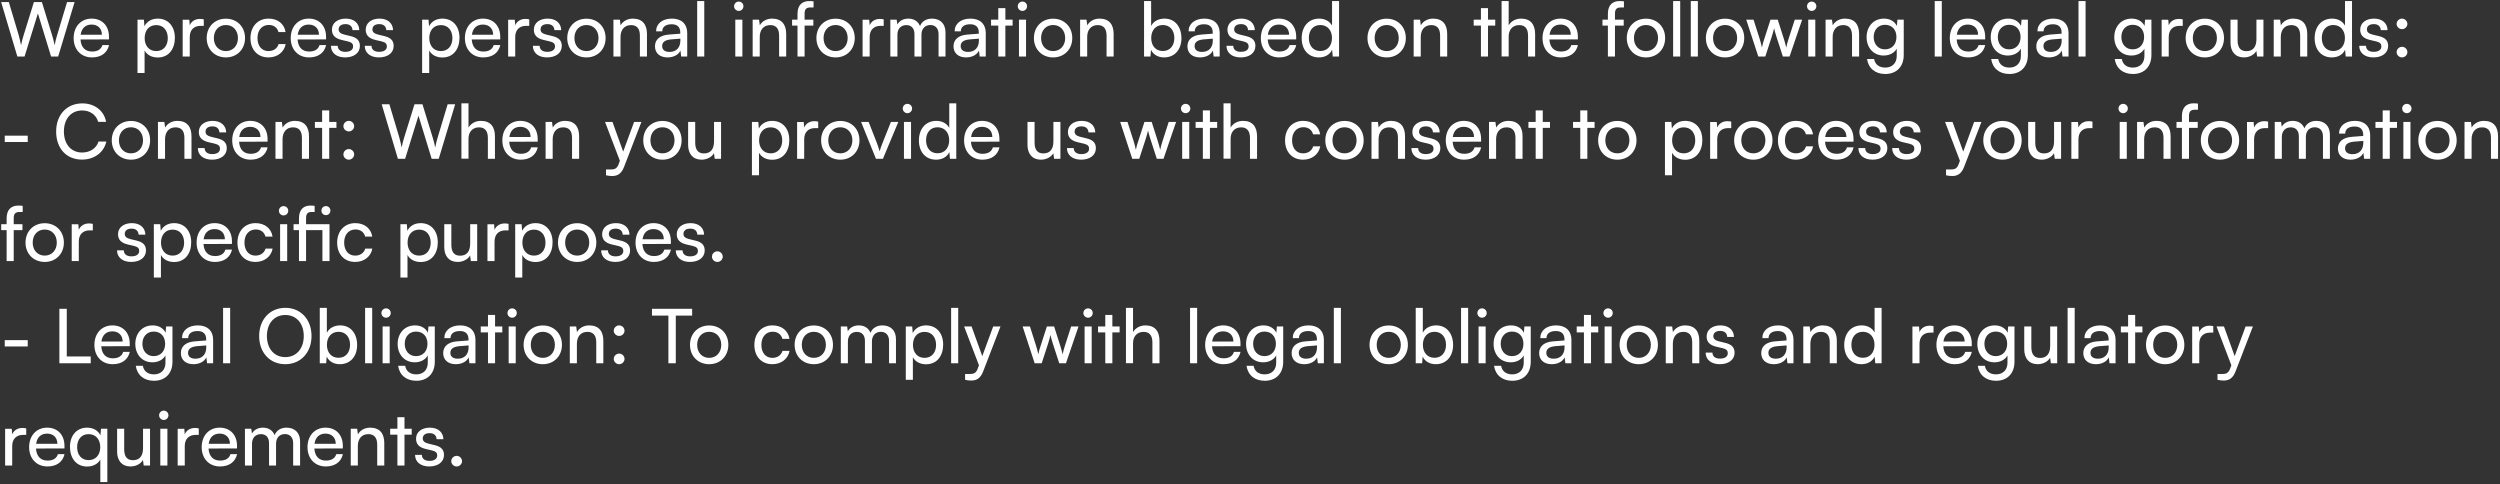 <svg width="929" height="180" viewBox="0 0 929 180" fill="none" xmlns="http://www.w3.org/2000/svg">
<rect x="0" y="0" width="929" height="180" fill="#333333" stroke="none"/>
<path d="M6.44 21L0.42 0.756H3.276L6.972 13.132C7.252 14.196 7.532 15.26 7.812 16.8C8.148 15.176 8.456 14.196 8.764 13.132L12.6 0.756H15.568L19.376 13.132C19.712 14.224 19.992 15.288 20.3 16.8C20.636 15.092 20.916 14.056 21.196 13.16L24.92 0.756H27.72L21.616 21H18.984L14.084 4.984L9.128 21H6.44ZM34.171 21.336C30.139 21.336 27.367 18.424 27.367 14.168C27.367 9.884 30.083 6.916 34.059 6.916C37.951 6.916 40.499 9.604 40.499 13.664V14.644L29.915 14.672C30.111 17.556 31.623 19.152 34.227 19.152C36.271 19.152 37.615 18.312 38.063 16.744H40.527C39.855 19.684 37.559 21.336 34.171 21.336ZM34.059 9.128C31.763 9.128 30.307 10.5 29.971 12.908H37.867C37.867 10.64 36.383 9.128 34.059 9.128ZM51.095 27.132V7.308H53.475L53.671 9.772C54.595 7.896 56.443 6.916 58.627 6.916C62.547 6.916 64.983 9.856 64.983 14.056C64.983 18.228 62.687 21.364 58.627 21.364C56.443 21.364 54.623 20.44 53.727 18.76V27.132H51.095ZM53.755 14.168C53.755 16.968 55.379 18.984 58.067 18.984C60.755 18.984 62.351 16.968 62.351 14.168C62.351 11.34 60.755 9.324 58.067 9.324C55.379 9.324 53.755 11.312 53.755 14.168ZM75.725 7.196V9.604H74.549C72.056 9.604 70.516 11.116 70.516 13.748V21H67.885V7.336H70.349L70.516 9.408C71.076 7.98 72.448 7.028 74.325 7.028C74.8 7.028 75.192 7.084 75.725 7.196ZM76.805 14.14C76.805 9.912 79.829 6.944 83.945 6.944C88.033 6.944 91.057 9.912 91.057 14.14C91.057 18.368 88.033 21.336 83.945 21.336C79.829 21.336 76.805 18.368 76.805 14.14ZM79.465 14.14C79.465 16.996 81.285 18.984 83.945 18.984C86.577 18.984 88.425 16.996 88.425 14.14C88.425 11.284 86.577 9.296 83.945 9.296C81.285 9.296 79.465 11.284 79.465 14.14ZM93.074 14.168C93.074 9.884 95.79 6.916 99.794 6.916C103.238 6.916 105.646 8.876 106.122 11.928H103.49C103.042 10.192 101.642 9.268 99.878 9.268C97.386 9.268 95.678 11.172 95.678 14.14C95.678 17.08 97.274 18.984 99.766 18.984C101.642 18.984 103.042 18.004 103.518 16.38H106.15C105.618 19.348 103.07 21.336 99.766 21.336C95.734 21.336 93.074 18.48 93.074 14.168ZM114.835 21.336C110.803 21.336 108.031 18.424 108.031 14.168C108.031 9.884 110.747 6.916 114.723 6.916C118.615 6.916 121.163 9.604 121.163 13.664V14.644L110.579 14.672C110.775 17.556 112.287 19.152 114.891 19.152C116.935 19.152 118.279 18.312 118.727 16.744H121.191C120.519 19.684 118.223 21.336 114.835 21.336ZM114.723 9.128C112.427 9.128 110.971 10.5 110.635 12.908H118.531C118.531 10.64 117.047 9.128 114.723 9.128ZM122.983 17.024H125.503C125.503 18.424 126.567 19.264 128.303 19.264C130.151 19.264 131.215 18.508 131.215 17.248C131.215 16.324 130.767 15.764 129.339 15.4L126.931 14.84C124.495 14.252 123.347 13.048 123.347 11.032C123.347 8.512 125.475 6.916 128.499 6.916C131.495 6.916 133.455 8.596 133.511 11.2H130.991C130.935 9.828 130.011 8.96 128.415 8.96C126.763 8.96 125.839 9.688 125.839 10.948C125.839 11.872 126.511 12.488 127.855 12.824L130.263 13.412C132.587 13.972 133.735 15.036 133.735 17.08C133.735 19.684 131.495 21.336 128.247 21.336C125.027 21.336 122.983 19.628 122.983 17.024ZM135.534 17.024H138.054C138.054 18.424 139.118 19.264 140.854 19.264C142.702 19.264 143.766 18.508 143.766 17.248C143.766 16.324 143.318 15.764 141.89 15.4L139.482 14.84C137.046 14.252 135.898 13.048 135.898 11.032C135.898 8.512 138.026 6.916 141.05 6.916C144.046 6.916 146.006 8.596 146.062 11.2H143.542C143.486 9.828 142.562 8.96 140.966 8.96C139.314 8.96 138.39 9.688 138.39 10.948C138.39 11.872 139.062 12.488 140.406 12.824L142.814 13.412C145.138 13.972 146.286 15.036 146.286 17.08C146.286 19.684 144.046 21.336 140.798 21.336C137.578 21.336 135.534 19.628 135.534 17.024ZM156.861 27.132V7.308H159.241L159.437 9.772C160.361 7.896 162.209 6.916 164.393 6.916C168.313 6.916 170.749 9.856 170.749 14.056C170.749 18.228 168.453 21.364 164.393 21.364C162.209 21.364 160.389 20.44 159.493 18.76V27.132H156.861ZM159.521 14.168C159.521 16.968 161.145 18.984 163.833 18.984C166.521 18.984 168.117 16.968 168.117 14.168C168.117 11.34 166.521 9.324 163.833 9.324C161.145 9.324 159.521 11.312 159.521 14.168ZM179.558 21.336C175.526 21.336 172.754 18.424 172.754 14.168C172.754 9.884 175.47 6.916 179.446 6.916C183.338 6.916 185.886 9.604 185.886 13.664V14.644L175.302 14.672C175.498 17.556 177.01 19.152 179.614 19.152C181.658 19.152 183.002 18.312 183.45 16.744H185.914C185.242 19.684 182.946 21.336 179.558 21.336ZM179.446 9.128C177.15 9.128 175.694 10.5 175.358 12.908H183.254C183.254 10.64 181.77 9.128 179.446 9.128ZM196.666 7.196V9.604H195.49C192.998 9.604 191.458 11.116 191.458 13.748V21H188.826V7.336H191.29L191.458 9.408C192.018 7.98 193.39 7.028 195.266 7.028C195.742 7.028 196.134 7.084 196.666 7.196ZM198.014 17.024H200.534C200.534 18.424 201.598 19.264 203.334 19.264C205.182 19.264 206.246 18.508 206.246 17.248C206.246 16.324 205.798 15.764 204.37 15.4L201.962 14.84C199.526 14.252 198.378 13.048 198.378 11.032C198.378 8.512 200.506 6.916 203.53 6.916C206.526 6.916 208.486 8.596 208.542 11.2H206.022C205.966 9.828 205.042 8.96 203.446 8.96C201.794 8.96 200.87 9.688 200.87 10.948C200.87 11.872 201.542 12.488 202.886 12.824L205.294 13.412C207.618 13.972 208.766 15.036 208.766 17.08C208.766 19.684 206.526 21.336 203.278 21.336C200.058 21.336 198.014 19.628 198.014 17.024ZM210.789 14.14C210.789 9.912 213.813 6.944 217.929 6.944C222.017 6.944 225.041 9.912 225.041 14.14C225.041 18.368 222.017 21.336 217.929 21.336C213.813 21.336 210.789 18.368 210.789 14.14ZM213.449 14.14C213.449 16.996 215.269 18.984 217.929 18.984C220.561 18.984 222.409 16.996 222.409 14.14C222.409 11.284 220.561 9.296 217.929 9.296C215.269 9.296 213.449 11.284 213.449 14.14ZM230.587 21H227.955V7.308H230.335L230.615 9.408C231.483 7.84 233.219 6.916 235.151 6.916C238.763 6.916 240.415 9.128 240.415 12.628V21H237.783V13.216C237.783 10.444 236.495 9.324 234.479 9.324C232.015 9.324 230.587 11.088 230.587 13.748V21ZM248.064 21.336C245.124 21.336 243.388 19.684 243.388 17.192C243.388 14.672 245.264 13.104 248.484 12.852L252.796 12.516V12.124C252.796 9.828 251.424 9.016 249.576 9.016C247.364 9.016 246.104 9.996 246.104 11.648H243.808C243.808 8.792 246.16 6.916 249.688 6.916C253.076 6.916 255.372 8.708 255.372 12.404V21H253.132L252.852 18.788C252.152 20.356 250.276 21.336 248.064 21.336ZM248.82 19.292C251.312 19.292 252.824 17.668 252.824 15.092V14.364L249.324 14.644C247 14.868 246.048 15.764 246.048 17.108C246.048 18.564 247.112 19.292 248.82 19.292ZM261.705 21H259.073V0.392H261.705V21ZM274.524 4.06C273.572 4.06 272.788 3.276 272.788 2.324C272.788 1.344 273.572 0.588 274.524 0.588C275.476 0.588 276.26 1.344 276.26 2.324C276.26 3.276 275.476 4.06 274.524 4.06ZM273.236 21V7.308H275.868V21H273.236ZM282.321 21H279.689V7.308H282.069L282.349 9.408C283.217 7.84 284.953 6.916 286.885 6.916C290.497 6.916 292.149 9.128 292.149 12.628V21H289.517V13.216C289.517 10.444 288.229 9.324 286.213 9.324C283.749 9.324 282.321 11.088 282.321 13.748V21ZM294.339 7.308H296.355V5.124C296.355 1.764 298.203 0.392 300.695 0.392C301.199 0.392 301.787 0.42 302.319 0.504V2.772H301.143C299.435 2.772 298.987 3.64 298.987 5.124V7.308H302.235V9.52H298.987V21H296.355V9.52H294.339V7.308ZM303.375 14.14C303.375 9.912 306.399 6.944 310.515 6.944C314.603 6.944 317.627 9.912 317.627 14.14C317.627 18.368 314.603 21.336 310.515 21.336C306.399 21.336 303.375 18.368 303.375 14.14ZM306.035 14.14C306.035 16.996 307.855 18.984 310.515 18.984C313.147 18.984 314.995 16.996 314.995 14.14C314.995 11.284 313.147 9.296 310.515 9.296C307.855 9.296 306.035 11.284 306.035 14.14ZM328.381 7.196V9.604H327.205C324.713 9.604 323.173 11.116 323.173 13.748V21H320.541V7.336H323.005L323.173 9.408C323.733 7.98 325.105 7.028 326.981 7.028C327.457 7.028 327.849 7.084 328.381 7.196ZM333.481 21H330.849V7.308H333.201L333.453 9.1C334.153 7.812 335.609 6.916 337.541 6.916C339.669 6.916 341.181 7.98 341.881 9.688C342.525 7.98 344.177 6.916 346.305 6.916C349.441 6.916 351.345 8.876 351.345 12.04V21H348.769V12.684C348.769 10.528 347.565 9.296 345.717 9.296C343.729 9.296 342.413 10.696 342.413 12.88V21H339.809V12.656C339.809 10.5 338.633 9.324 336.785 9.324C334.797 9.324 333.481 10.696 333.481 12.88V21ZM358.998 21.336C356.058 21.336 354.322 19.684 354.322 17.192C354.322 14.672 356.198 13.104 359.418 12.852L363.73 12.516V12.124C363.73 9.828 362.358 9.016 360.51 9.016C358.298 9.016 357.038 9.996 357.038 11.648H354.742C354.742 8.792 357.094 6.916 360.622 6.916C364.01 6.916 366.306 8.708 366.306 12.404V21H364.066L363.786 18.788C363.086 20.356 361.21 21.336 358.998 21.336ZM359.754 19.292C362.246 19.292 363.758 17.668 363.758 15.092V14.364L360.258 14.644C357.934 14.868 356.982 15.764 356.982 17.108C356.982 18.564 358.046 19.292 359.754 19.292ZM373.596 21H370.964V9.52H368.276V7.308H370.964V3.024H373.596V7.308H376.284V9.52H373.596V21ZM379.934 4.06C378.982 4.06 378.198 3.276 378.198 2.324C378.198 1.344 378.982 0.588 379.934 0.588C380.886 0.588 381.67 1.344 381.67 2.324C381.67 3.276 380.886 4.06 379.934 4.06ZM378.646 21V7.308H381.278V21H378.646ZM384.203 14.14C384.203 9.912 387.227 6.944 391.343 6.944C395.431 6.944 398.455 9.912 398.455 14.14C398.455 18.368 395.431 21.336 391.343 21.336C387.227 21.336 384.203 18.368 384.203 14.14ZM386.863 14.14C386.863 16.996 388.683 18.984 391.343 18.984C393.975 18.984 395.823 16.996 395.823 14.14C395.823 11.284 393.975 9.296 391.343 9.296C388.683 9.296 386.863 11.284 386.863 14.14ZM404.001 21H401.369V7.308H403.749L404.029 9.408C404.897 7.84 406.633 6.916 408.565 6.916C412.177 6.916 413.829 9.128 413.829 12.628V21H411.197V13.216C411.197 10.444 409.909 9.324 407.893 9.324C405.429 9.324 404.001 11.088 404.001 13.748V21ZM427.511 21H425.131V0.392H427.763V9.66C428.659 7.868 430.507 6.916 432.747 6.916C436.667 6.916 439.019 9.996 439.019 14.224C439.019 18.368 436.555 21.336 432.579 21.336C430.423 21.336 428.603 20.384 427.707 18.508L427.511 21ZM427.791 14.112C427.791 16.968 429.415 18.956 432.103 18.956C434.791 18.956 436.387 16.94 436.387 14.112C436.387 11.312 434.791 9.296 432.103 9.296C429.415 9.296 427.791 11.312 427.791 14.112ZM445.924 21.336C442.984 21.336 441.248 19.684 441.248 17.192C441.248 14.672 443.124 13.104 446.344 12.852L450.656 12.516V12.124C450.656 9.828 449.284 9.016 447.436 9.016C445.224 9.016 443.964 9.996 443.964 11.648H441.668C441.668 8.792 444.02 6.916 447.548 6.916C450.936 6.916 453.232 8.708 453.232 12.404V21H450.992L450.712 18.788C450.012 20.356 448.136 21.336 445.924 21.336ZM446.68 19.292C449.172 19.292 450.684 17.668 450.684 15.092V14.364L447.184 14.644C444.86 14.868 443.908 15.764 443.908 17.108C443.908 18.564 444.972 19.292 446.68 19.292ZM455.757 17.024H458.277C458.277 18.424 459.341 19.264 461.077 19.264C462.925 19.264 463.989 18.508 463.989 17.248C463.989 16.324 463.541 15.764 462.113 15.4L459.705 14.84C457.269 14.252 456.121 13.048 456.121 11.032C456.121 8.512 458.249 6.916 461.273 6.916C464.269 6.916 466.229 8.596 466.285 11.2H463.765C463.709 9.828 462.785 8.96 461.189 8.96C459.537 8.96 458.613 9.688 458.613 10.948C458.613 11.872 459.285 12.488 460.629 12.824L463.037 13.412C465.361 13.972 466.509 15.036 466.509 17.08C466.509 19.684 464.269 21.336 461.021 21.336C457.801 21.336 455.757 19.628 455.757 17.024ZM475.335 21.336C471.303 21.336 468.531 18.424 468.531 14.168C468.531 9.884 471.247 6.916 475.223 6.916C479.115 6.916 481.663 9.604 481.663 13.664V14.644L471.079 14.672C471.275 17.556 472.787 19.152 475.391 19.152C477.435 19.152 478.779 18.312 479.227 16.744H481.691C481.019 19.684 478.723 21.336 475.335 21.336ZM475.223 9.128C472.927 9.128 471.471 10.5 471.135 12.908H479.031C479.031 10.64 477.547 9.128 475.223 9.128ZM490.091 21.336C486.115 21.336 483.707 18.368 483.707 14.196C483.707 9.996 486.143 6.916 490.203 6.916C492.303 6.916 494.067 7.84 494.991 9.52V0.392H497.595V21H495.243L495.019 18.508C494.123 20.384 492.275 21.336 490.091 21.336ZM490.623 18.956C493.311 18.956 494.963 16.968 494.963 14.112C494.963 11.312 493.311 9.296 490.623 9.296C487.935 9.296 486.367 11.312 486.367 14.112C486.367 16.94 487.935 18.956 490.623 18.956ZM508.153 14.14C508.153 9.912 511.177 6.944 515.293 6.944C519.381 6.944 522.405 9.912 522.405 14.14C522.405 18.368 519.381 21.336 515.293 21.336C511.177 21.336 508.153 18.368 508.153 14.14ZM510.813 14.14C510.813 16.996 512.633 18.984 515.293 18.984C517.925 18.984 519.773 16.996 519.773 14.14C519.773 11.284 517.925 9.296 515.293 9.296C512.633 9.296 510.813 11.284 510.813 14.14ZM527.95 21H525.318V7.308H527.698L527.978 9.408C528.846 7.84 530.582 6.916 532.514 6.916C536.126 6.916 537.778 9.128 537.778 12.628V21H535.146V13.216C535.146 10.444 533.858 9.324 531.842 9.324C529.378 9.324 527.95 11.088 527.95 13.748V21ZM552.944 21H550.312V9.52H547.624V7.308H550.312V3.024H552.944V7.308H555.632V9.52H552.944V21ZM560.626 20.972H557.994V0.392H560.626V9.408C561.494 7.924 563.146 6.916 565.274 6.916C568.774 6.916 570.454 9.128 570.454 12.628V21H567.822V13.216C567.822 10.444 566.506 9.324 564.546 9.324C561.998 9.324 560.626 11.172 560.626 13.524V20.972ZM580.007 21.336C575.975 21.336 573.203 18.424 573.203 14.168C573.203 9.884 575.919 6.916 579.895 6.916C583.787 6.916 586.335 9.604 586.335 13.664V14.644L575.751 14.672C575.947 17.556 577.459 19.152 580.063 19.152C582.107 19.152 583.451 18.312 583.899 16.744H586.363C585.691 19.684 583.395 21.336 580.007 21.336ZM579.895 9.128C577.599 9.128 576.143 10.5 575.807 12.908H583.703C583.703 10.64 582.219 9.128 579.895 9.128ZM595.475 7.308H597.491V5.124C597.491 1.764 599.339 0.392 601.831 0.392C602.335 0.392 602.923 0.42 603.455 0.504V2.772H602.279C600.571 2.772 600.123 3.64 600.123 5.124V7.308H603.371V9.52H600.123V21H597.491V9.52H595.475V7.308ZM604.512 14.14C604.512 9.912 607.536 6.944 611.652 6.944C615.74 6.944 618.764 9.912 618.764 14.14C618.764 18.368 615.74 21.336 611.652 21.336C607.536 21.336 604.512 18.368 604.512 14.14ZM607.172 14.14C607.172 16.996 608.992 18.984 611.652 18.984C614.284 18.984 616.132 16.996 616.132 14.14C616.132 11.284 614.284 9.296 611.652 9.296C608.992 9.296 607.172 11.284 607.172 14.14ZM624.365 21H621.733V0.392H624.365V21ZM630.928 21H628.296V0.392H630.928V21ZM633.906 14.14C633.906 9.912 636.93 6.944 641.046 6.944C645.134 6.944 648.158 9.912 648.158 14.14C648.158 18.368 645.134 21.336 641.046 21.336C636.93 21.336 633.906 18.368 633.906 14.14ZM636.566 14.14C636.566 16.996 638.386 18.984 641.046 18.984C643.678 18.984 645.526 16.996 645.526 14.14C645.526 11.284 643.678 9.296 641.046 9.296C638.386 9.296 636.566 11.284 636.566 14.14ZM653.383 21L648.903 7.308H651.619L653.887 14.42C654.195 15.428 654.475 16.464 654.727 17.668C654.951 16.464 655.315 15.316 655.623 14.42L657.919 7.308H660.607L662.875 14.42C663.099 15.092 663.547 16.688 663.771 17.668C663.995 16.576 664.247 15.624 664.639 14.42L666.935 7.308H669.679L665.003 21H662.511L660.131 13.664C659.683 12.292 659.403 11.228 659.263 10.472C659.123 11.144 658.871 12.04 658.367 13.692L655.987 21H653.383ZM673.223 4.06C672.271 4.06 671.487 3.276 671.487 2.324C671.487 1.344 672.271 0.588 673.223 0.588C674.175 0.588 674.959 1.344 674.959 2.324C674.959 3.276 674.175 4.06 673.223 4.06ZM671.935 21V7.308H674.567V21H671.935ZM681.02 21H678.388V7.308H680.768L681.048 9.408C681.916 7.84 683.652 6.916 685.584 6.916C689.196 6.916 690.848 9.128 690.848 12.628V21H688.216V13.216C688.216 10.444 686.928 9.324 684.912 9.324C682.448 9.324 681.02 11.088 681.02 13.748V21ZM693.626 13.804C693.626 9.94 696.118 6.916 700.094 6.916C702.306 6.916 704.014 7.924 704.882 9.632L705.078 7.308H707.43V20.44C707.43 24.752 704.77 27.496 700.57 27.496C696.846 27.496 694.298 25.396 693.794 21.924H696.426C696.762 23.94 698.274 25.116 700.57 25.116C703.146 25.116 704.826 23.436 704.826 20.832V18.088C703.93 19.684 702.138 20.636 699.982 20.636C696.09 20.636 693.626 17.64 693.626 13.804ZM696.258 13.748C696.258 16.324 697.854 18.34 700.43 18.34C703.09 18.34 704.714 16.436 704.714 13.748C704.714 11.116 703.146 9.212 700.458 9.212C697.826 9.212 696.258 11.228 696.258 13.748ZM721.572 21H718.94V0.392H721.572V21ZM731.355 21.336C727.323 21.336 724.551 18.424 724.551 14.168C724.551 9.884 727.267 6.916 731.243 6.916C735.135 6.916 737.683 9.604 737.683 13.664V14.644L727.099 14.672C727.295 17.556 728.807 19.152 731.411 19.152C733.455 19.152 734.799 18.312 735.247 16.744H737.711C737.039 19.684 734.743 21.336 731.355 21.336ZM731.243 9.128C728.947 9.128 727.491 10.5 727.155 12.908H735.051C735.051 10.64 733.567 9.128 731.243 9.128ZM739.755 13.804C739.755 9.94 742.247 6.916 746.223 6.916C748.435 6.916 750.143 7.924 751.011 9.632L751.207 7.308H753.559V20.44C753.559 24.752 750.899 27.496 746.699 27.496C742.975 27.496 740.427 25.396 739.923 21.924H742.555C742.891 23.94 744.403 25.116 746.699 25.116C749.275 25.116 750.955 23.436 750.955 20.832V18.088C750.059 19.684 748.267 20.636 746.111 20.636C742.219 20.636 739.755 17.64 739.755 13.804ZM742.387 13.748C742.387 16.324 743.983 18.34 746.559 18.34C749.219 18.34 750.843 16.436 750.843 13.748C750.843 11.116 749.275 9.212 746.587 9.212C743.955 9.212 742.387 11.228 742.387 13.748ZM761.361 21.336C758.421 21.336 756.685 19.684 756.685 17.192C756.685 14.672 758.561 13.104 761.781 12.852L766.093 12.516V12.124C766.093 9.828 764.721 9.016 762.873 9.016C760.661 9.016 759.401 9.996 759.401 11.648H757.105C757.105 8.792 759.457 6.916 762.985 6.916C766.373 6.916 768.669 8.708 768.669 12.404V21H766.429L766.149 18.788C765.449 20.356 763.573 21.336 761.361 21.336ZM762.117 19.292C764.609 19.292 766.121 17.668 766.121 15.092V14.364L762.621 14.644C760.297 14.868 759.345 15.764 759.345 17.108C759.345 18.564 760.409 19.292 762.117 19.292ZM775.002 21H772.37V0.392H775.002V21ZM785.665 13.804C785.665 9.94 788.157 6.916 792.133 6.916C794.345 6.916 796.053 7.924 796.921 9.632L797.117 7.308H799.469V20.44C799.469 24.752 796.809 27.496 792.609 27.496C788.885 27.496 786.337 25.396 785.833 21.924H788.465C788.801 23.94 790.313 25.116 792.609 25.116C795.185 25.116 796.865 23.436 796.865 20.832V18.088C795.969 19.684 794.177 20.636 792.021 20.636C788.129 20.636 785.665 17.64 785.665 13.804ZM788.297 13.748C788.297 16.324 789.893 18.34 792.469 18.34C795.129 18.34 796.753 16.436 796.753 13.748C796.753 11.116 795.185 9.212 792.497 9.212C789.865 9.212 788.297 11.228 788.297 13.748ZM811.107 7.196V9.604H809.931C807.439 9.604 805.899 11.116 805.899 13.748V21H803.267V7.336H805.731L805.899 9.408C806.459 7.98 807.831 7.028 809.707 7.028C810.183 7.028 810.575 7.084 811.107 7.196ZM812.188 14.14C812.188 9.912 815.212 6.944 819.328 6.944C823.416 6.944 826.44 9.912 826.44 14.14C826.44 18.368 823.416 21.336 819.328 21.336C815.212 21.336 812.188 18.368 812.188 14.14ZM814.848 14.14C814.848 16.996 816.668 18.984 819.328 18.984C821.96 18.984 823.808 16.996 823.808 14.14C823.808 11.284 821.96 9.296 819.328 9.296C816.668 9.296 814.848 11.284 814.848 14.14ZM838.489 7.308H841.093V21H838.741L838.461 18.928C837.677 20.356 835.857 21.336 833.841 21.336C830.649 21.336 828.857 19.18 828.857 15.82V7.308H831.489V14.952C831.489 17.892 832.749 19.012 834.765 19.012C837.173 19.012 838.489 17.472 838.489 14.532V7.308ZM847.544 21H844.912V7.308H847.292L847.572 9.408C848.44 7.84 850.176 6.916 852.108 6.916C855.72 6.916 857.372 9.128 857.372 12.628V21H854.74V13.216C854.74 10.444 853.452 9.324 851.436 9.324C848.972 9.324 847.544 11.088 847.544 13.748V21ZM866.505 21.336C862.529 21.336 860.121 18.368 860.121 14.196C860.121 9.996 862.557 6.916 866.617 6.916C868.717 6.916 870.481 7.84 871.405 9.52V0.392H874.009V21H871.657L871.433 18.508C870.537 20.384 868.689 21.336 866.505 21.336ZM867.037 18.956C869.725 18.956 871.377 16.968 871.377 14.112C871.377 11.312 869.725 9.296 867.037 9.296C864.349 9.296 862.781 11.312 862.781 14.112C862.781 16.94 864.349 18.956 867.037 18.956ZM876.686 17.024H879.206C879.206 18.424 880.27 19.264 882.006 19.264C883.854 19.264 884.918 18.508 884.918 17.248C884.918 16.324 884.47 15.764 883.042 15.4L880.634 14.84C878.198 14.252 877.05 13.048 877.05 11.032C877.05 8.512 879.178 6.916 882.202 6.916C885.198 6.916 887.158 8.596 887.214 11.2H884.694C884.638 9.828 883.714 8.96 882.118 8.96C880.466 8.96 879.542 9.688 879.542 10.948C879.542 11.872 880.214 12.488 881.558 12.824L883.966 13.412C886.29 13.972 887.438 15.036 887.438 17.08C887.438 19.684 885.198 21.336 881.95 21.336C878.73 21.336 876.686 19.628 876.686 17.024ZM892.597 10.836C891.505 10.836 890.581 9.94 890.581 8.904C890.581 7.812 891.505 6.916 892.597 6.916C893.661 6.916 894.585 7.812 894.585 8.904C894.585 9.94 893.661 10.836 892.597 10.836ZM892.597 21.336C891.505 21.336 890.581 20.44 890.581 19.376C890.581 18.284 891.505 17.388 892.597 17.388C893.661 17.388 894.585 18.284 894.585 19.376C894.585 20.44 893.661 21.336 892.597 21.336ZM1.764 52.756V50.404H10.304V52.756H1.764ZM30.467 59.308C24.699 59.308 20.863 55.164 20.863 48.892C20.863 42.648 24.811 38.42 30.607 38.42C35.171 38.42 38.671 41.136 39.427 45.28H36.487C35.731 42.648 33.463 41.052 30.523 41.052C26.435 41.052 23.747 44.132 23.747 48.864C23.747 53.596 26.435 56.676 30.523 56.676C33.491 56.676 35.843 55.08 36.599 52.588H39.511C38.643 56.62 35.031 59.308 30.467 59.308ZM41.531 52.14C41.531 47.912 44.555 44.944 48.671 44.944C52.759 44.944 55.783 47.912 55.783 52.14C55.783 56.368 52.759 59.336 48.671 59.336C44.555 59.336 41.531 56.368 41.531 52.14ZM44.191 52.14C44.191 54.996 46.011 56.984 48.671 56.984C51.303 56.984 53.151 54.996 53.151 52.14C53.151 49.284 51.303 47.296 48.671 47.296C46.011 47.296 44.191 49.284 44.191 52.14ZM61.329 59H58.697V45.308H61.077L61.357 47.408C62.225 45.84 63.961 44.916 65.893 44.916C69.505 44.916 71.157 47.128 71.157 50.628V59H68.525V51.216C68.525 48.444 67.237 47.324 65.221 47.324C62.757 47.324 61.329 49.088 61.329 51.748V59ZM73.518 55.024H76.038C76.038 56.424 77.102 57.264 78.838 57.264C80.686 57.264 81.75 56.508 81.75 55.248C81.75 54.324 81.302 53.764 79.874 53.4L77.466 52.84C75.03 52.252 73.882 51.048 73.882 49.032C73.882 46.512 76.01 44.916 79.034 44.916C82.03 44.916 83.99 46.596 84.046 49.2H81.526C81.47 47.828 80.546 46.96 78.95 46.96C77.298 46.96 76.374 47.688 76.374 48.948C76.374 49.872 77.046 50.488 78.39 50.824L80.798 51.412C83.122 51.972 84.27 53.036 84.27 55.08C84.27 57.684 82.03 59.336 78.782 59.336C75.562 59.336 73.518 57.628 73.518 55.024ZM93.097 59.336C89.065 59.336 86.293 56.424 86.293 52.168C86.293 47.884 89.009 44.916 92.985 44.916C96.877 44.916 99.425 47.604 99.425 51.664V52.644L88.841 52.672C89.037 55.556 90.549 57.152 93.153 57.152C95.197 57.152 96.541 56.312 96.989 54.744H99.453C98.781 57.684 96.485 59.336 93.097 59.336ZM92.985 47.128C90.689 47.128 89.233 48.5 88.897 50.908H96.793C96.793 48.64 95.309 47.128 92.985 47.128ZM104.997 59H102.365V45.308H104.745L105.025 47.408C105.893 45.84 107.629 44.916 109.561 44.916C113.173 44.916 114.825 47.128 114.825 50.628V59H112.193V51.216C112.193 48.444 110.905 47.324 108.889 47.324C106.425 47.324 104.997 49.088 104.997 51.748V59ZM122.334 59H119.702V47.52H117.014V45.308H119.702V41.024H122.334V45.308H125.022V47.52H122.334V59ZM129.624 48.836C128.532 48.836 127.608 47.94 127.608 46.904C127.608 45.812 128.532 44.916 129.624 44.916C130.688 44.916 131.612 45.812 131.612 46.904C131.612 47.94 130.688 48.836 129.624 48.836ZM129.624 59.336C128.532 59.336 127.608 58.44 127.608 57.376C127.608 56.284 128.532 55.388 129.624 55.388C130.688 55.388 131.612 56.284 131.612 57.376C131.612 58.44 130.688 59.336 129.624 59.336ZM147.862 59L141.842 38.756H144.698L148.394 51.132C148.674 52.196 148.954 53.26 149.234 54.8C149.57 53.176 149.878 52.196 150.186 51.132L154.022 38.756H156.99L160.798 51.132C161.134 52.224 161.414 53.288 161.722 54.8C162.058 53.092 162.338 52.056 162.618 51.16L166.342 38.756H169.142L163.038 59H160.406L155.506 42.984L150.55 59H147.862ZM174.095 58.972H171.463V38.392H174.095V47.408C174.963 45.924 176.615 44.916 178.743 44.916C182.243 44.916 183.923 47.128 183.923 50.628V59H181.291V51.216C181.291 48.444 179.975 47.324 178.015 47.324C175.467 47.324 174.095 49.172 174.095 51.524V58.972ZM193.476 59.336C189.444 59.336 186.672 56.424 186.672 52.168C186.672 47.884 189.388 44.916 193.364 44.916C197.256 44.916 199.804 47.604 199.804 51.664V52.644L189.22 52.672C189.416 55.556 190.928 57.152 193.532 57.152C195.576 57.152 196.92 56.312 197.368 54.744H199.832C199.16 57.684 196.864 59.336 193.476 59.336ZM193.364 47.128C191.068 47.128 189.612 48.5 189.276 50.908H197.172C197.172 48.64 195.688 47.128 193.364 47.128ZM205.376 59H202.744V45.308H205.124L205.404 47.408C206.272 45.84 208.008 44.916 209.94 44.916C213.552 44.916 215.204 47.128 215.204 50.628V59H212.572V51.216C212.572 48.444 211.284 47.324 209.268 47.324C206.804 47.324 205.376 49.088 205.376 51.748V59ZM225.19 65.132V62.976H226.954C228.214 62.976 229.222 62.78 229.866 61.044L230.342 59.728L224.826 45.308H227.598L231.574 56.34L235.634 45.308H238.35L231.882 62.08C230.958 64.432 229.586 65.412 227.486 65.412C226.618 65.412 225.89 65.3 225.19 65.132ZM239.035 52.14C239.035 47.912 242.059 44.944 246.175 44.944C250.263 44.944 253.287 47.912 253.287 52.14C253.287 56.368 250.263 59.336 246.175 59.336C242.059 59.336 239.035 56.368 239.035 52.14ZM241.695 52.14C241.695 54.996 243.515 56.984 246.175 56.984C248.807 56.984 250.655 54.996 250.655 52.14C250.655 49.284 248.807 47.296 246.175 47.296C243.515 47.296 241.695 49.284 241.695 52.14ZM265.337 45.308H267.941V59H265.589L265.309 56.928C264.525 58.356 262.705 59.336 260.689 59.336C257.497 59.336 255.705 57.18 255.705 53.82V45.308H258.337V52.952C258.337 55.892 259.597 57.012 261.613 57.012C264.021 57.012 265.337 55.472 265.337 52.532V45.308ZM279.416 65.132V45.308H281.796L281.992 47.772C282.916 45.896 284.764 44.916 286.948 44.916C290.868 44.916 293.304 47.856 293.304 52.056C293.304 56.228 291.008 59.364 286.948 59.364C284.764 59.364 282.944 58.44 282.048 56.76V65.132H279.416ZM282.076 52.168C282.076 54.968 283.7 56.984 286.388 56.984C289.076 56.984 290.672 54.968 290.672 52.168C290.672 49.34 289.076 47.324 286.388 47.324C283.7 47.324 282.076 49.312 282.076 52.168ZM304.045 45.196V47.604H302.869C300.377 47.604 298.837 49.116 298.837 51.748V59H296.205V45.336H298.669L298.837 47.408C299.397 45.98 300.769 45.028 302.645 45.028C303.121 45.028 303.513 45.084 304.045 45.196ZM305.125 52.14C305.125 47.912 308.149 44.944 312.265 44.944C316.353 44.944 319.377 47.912 319.377 52.14C319.377 56.368 316.353 59.336 312.265 59.336C308.149 59.336 305.125 56.368 305.125 52.14ZM307.785 52.14C307.785 54.996 309.605 56.984 312.265 56.984C314.897 56.984 316.745 54.996 316.745 52.14C316.745 49.284 314.897 47.296 312.265 47.296C309.605 47.296 307.785 49.284 307.785 52.14ZM325.498 59L319.982 45.308H322.782L325.778 52.952C326.254 54.24 326.646 55.388 326.87 56.228C327.094 55.332 327.542 54.156 328.018 52.952L331.07 45.308H333.814L328.102 59H325.498ZM337.196 42.06C336.244 42.06 335.46 41.276 335.46 40.324C335.46 39.344 336.244 38.588 337.196 38.588C338.148 38.588 338.932 39.344 338.932 40.324C338.932 41.276 338.148 42.06 337.196 42.06ZM335.908 59V45.308H338.54V59H335.908ZM347.849 59.336C343.873 59.336 341.465 56.368 341.465 52.196C341.465 47.996 343.901 44.916 347.961 44.916C350.061 44.916 351.825 45.84 352.749 47.52V38.392H355.353V59H353.001L352.777 56.508C351.881 58.384 350.033 59.336 347.849 59.336ZM348.381 56.956C351.069 56.956 352.721 54.968 352.721 52.112C352.721 49.312 351.069 47.296 348.381 47.296C345.693 47.296 344.125 49.312 344.125 52.112C344.125 54.94 345.693 56.956 348.381 56.956ZM365.058 59.336C361.026 59.336 358.254 56.424 358.254 52.168C358.254 47.884 360.97 44.916 364.946 44.916C368.838 44.916 371.386 47.604 371.386 51.664V52.644L360.802 52.672C360.998 55.556 362.51 57.152 365.114 57.152C367.158 57.152 368.502 56.312 368.95 54.744H371.414C370.742 57.684 368.446 59.336 365.058 59.336ZM364.946 47.128C362.65 47.128 361.194 48.5 360.858 50.908H368.754C368.754 48.64 367.27 47.128 364.946 47.128ZM391.446 45.308H394.05V59H391.698L391.418 56.928C390.634 58.356 388.814 59.336 386.798 59.336C383.606 59.336 381.814 57.18 381.814 53.82V45.308H384.446V52.952C384.446 55.892 385.706 57.012 387.722 57.012C390.13 57.012 391.446 55.472 391.446 52.532V45.308ZM396.475 55.024H398.995C398.995 56.424 400.059 57.264 401.795 57.264C403.643 57.264 404.707 56.508 404.707 55.248C404.707 54.324 404.259 53.764 402.831 53.4L400.423 52.84C397.987 52.252 396.839 51.048 396.839 49.032C396.839 46.512 398.967 44.916 401.991 44.916C404.987 44.916 406.947 46.596 407.003 49.2H404.483C404.427 47.828 403.503 46.96 401.907 46.96C400.255 46.96 399.331 47.688 399.331 48.948C399.331 49.872 400.003 50.488 401.347 50.824L403.755 51.412C406.079 51.972 407.227 53.036 407.227 55.08C407.227 57.684 404.987 59.336 401.739 59.336C398.519 59.336 396.475 57.628 396.475 55.024ZM420.742 59L416.262 45.308H418.978L421.246 52.42C421.554 53.428 421.834 54.464 422.086 55.668C422.31 54.464 422.674 53.316 422.982 52.42L425.278 45.308H427.966L430.234 52.42C430.458 53.092 430.906 54.688 431.13 55.668C431.354 54.576 431.606 53.624 431.998 52.42L434.294 45.308H437.038L432.362 59H429.87L427.49 51.664C427.042 50.292 426.762 49.228 426.622 48.472C426.482 49.144 426.23 50.04 425.726 51.692L423.346 59H420.742ZM440.583 42.06C439.631 42.06 438.847 41.276 438.847 40.324C438.847 39.344 439.631 38.588 440.583 38.588C441.535 38.588 442.319 39.344 442.319 40.324C442.319 41.276 441.535 42.06 440.583 42.06ZM439.295 59V45.308H441.927V59H439.295ZM449.612 59H446.98V47.52H444.292V45.308H446.98V41.024H449.612V45.308H452.3V47.52H449.612V59ZM457.294 58.972H454.662V38.392H457.294V47.408C458.162 45.924 459.814 44.916 461.942 44.916C465.442 44.916 467.122 47.128 467.122 50.628V59H464.49V51.216C464.49 48.444 463.174 47.324 461.214 47.324C458.666 47.324 457.294 49.172 457.294 51.524V58.972ZM477.528 52.168C477.528 47.884 480.244 44.916 484.248 44.916C487.692 44.916 490.1 46.876 490.576 49.928H487.944C487.496 48.192 486.096 47.268 484.332 47.268C481.84 47.268 480.132 49.172 480.132 52.14C480.132 55.08 481.728 56.984 484.22 56.984C486.096 56.984 487.496 56.004 487.972 54.38H490.604C490.072 57.348 487.524 59.336 484.22 59.336C480.188 59.336 477.528 56.48 477.528 52.168ZM492.485 52.14C492.485 47.912 495.509 44.944 499.625 44.944C503.713 44.944 506.737 47.912 506.737 52.14C506.737 56.368 503.713 59.336 499.625 59.336C495.509 59.336 492.485 56.368 492.485 52.14ZM495.145 52.14C495.145 54.996 496.965 56.984 499.625 56.984C502.257 56.984 504.105 54.996 504.105 52.14C504.105 49.284 502.257 47.296 499.625 47.296C496.965 47.296 495.145 49.284 495.145 52.14ZM512.282 59H509.65V45.308H512.03L512.31 47.408C513.178 45.84 514.914 44.916 516.846 44.916C520.458 44.916 522.11 47.128 522.11 50.628V59H519.478V51.216C519.478 48.444 518.19 47.324 516.174 47.324C513.71 47.324 512.282 49.088 512.282 51.748V59ZM524.472 55.024H526.992C526.992 56.424 528.056 57.264 529.792 57.264C531.64 57.264 532.704 56.508 532.704 55.248C532.704 54.324 532.256 53.764 530.828 53.4L528.42 52.84C525.984 52.252 524.836 51.048 524.836 49.032C524.836 46.512 526.964 44.916 529.988 44.916C532.984 44.916 534.944 46.596 535 49.2H532.48C532.424 47.828 531.5 46.96 529.904 46.96C528.252 46.96 527.328 47.688 527.328 48.948C527.328 49.872 528 50.488 529.344 50.824L531.752 51.412C534.076 51.972 535.224 53.036 535.224 55.08C535.224 57.684 532.984 59.336 529.736 59.336C526.516 59.336 524.472 57.628 524.472 55.024ZM544.05 59.336C540.018 59.336 537.246 56.424 537.246 52.168C537.246 47.884 539.962 44.916 543.938 44.916C547.83 44.916 550.378 47.604 550.378 51.664V52.644L539.794 52.672C539.99 55.556 541.502 57.152 544.106 57.152C546.15 57.152 547.494 56.312 547.942 54.744H550.406C549.734 57.684 547.438 59.336 544.05 59.336ZM543.938 47.128C541.642 47.128 540.186 48.5 539.85 50.908H547.746C547.746 48.64 546.262 47.128 543.938 47.128ZM555.95 59H553.318V45.308H555.698L555.978 47.408C556.846 45.84 558.582 44.916 560.514 44.916C564.126 44.916 565.778 47.128 565.778 50.628V59H563.146V51.216C563.146 48.444 561.858 47.324 559.842 47.324C557.378 47.324 555.95 49.088 555.95 51.748V59ZM573.288 59H570.656V47.52H567.968V45.308H570.656V41.024H573.288V45.308H575.976V47.52H573.288V59ZM589.858 59H587.226V47.52H584.538V45.308H587.226V41.024H589.858V45.308H592.546V47.52H589.858V59ZM593.875 52.14C593.875 47.912 596.899 44.944 601.015 44.944C605.103 44.944 608.127 47.912 608.127 52.14C608.127 56.368 605.103 59.336 601.015 59.336C596.899 59.336 593.875 56.368 593.875 52.14ZM596.535 52.14C596.535 54.996 598.355 56.984 601.015 56.984C603.647 56.984 605.495 54.996 605.495 52.14C605.495 49.284 603.647 47.296 601.015 47.296C598.355 47.296 596.535 49.284 596.535 52.14ZM618.697 65.132V45.308H621.077L621.273 47.772C622.197 45.896 624.045 44.916 626.229 44.916C630.149 44.916 632.585 47.856 632.585 52.056C632.585 56.228 630.289 59.364 626.229 59.364C624.045 59.364 622.225 58.44 621.329 56.76V65.132H618.697ZM621.357 52.168C621.357 54.968 622.981 56.984 625.669 56.984C628.357 56.984 629.953 54.968 629.953 52.168C629.953 49.34 628.357 47.324 625.669 47.324C622.981 47.324 621.357 49.312 621.357 52.168ZM643.326 45.196V47.604H642.15C639.658 47.604 638.118 49.116 638.118 51.748V59H635.486V45.336H637.95L638.118 47.408C638.678 45.98 640.05 45.028 641.926 45.028C642.402 45.028 642.794 45.084 643.326 45.196ZM644.406 52.14C644.406 47.912 647.43 44.944 651.546 44.944C655.634 44.944 658.658 47.912 658.658 52.14C658.658 56.368 655.634 59.336 651.546 59.336C647.43 59.336 644.406 56.368 644.406 52.14ZM647.066 52.14C647.066 54.996 648.886 56.984 651.546 56.984C654.178 56.984 656.026 54.996 656.026 52.14C656.026 49.284 654.178 47.296 651.546 47.296C648.886 47.296 647.066 49.284 647.066 52.14ZM660.676 52.168C660.676 47.884 663.392 44.916 667.396 44.916C670.84 44.916 673.248 46.876 673.724 49.928H671.092C670.644 48.192 669.244 47.268 667.48 47.268C664.988 47.268 663.28 49.172 663.28 52.14C663.28 55.08 664.876 56.984 667.368 56.984C669.244 56.984 670.644 56.004 671.12 54.38H673.752C673.22 57.348 670.672 59.336 667.368 59.336C663.336 59.336 660.676 56.48 660.676 52.168ZM682.437 59.336C678.405 59.336 675.633 56.424 675.633 52.168C675.633 47.884 678.349 44.916 682.325 44.916C686.217 44.916 688.765 47.604 688.765 51.664V52.644L678.181 52.672C678.377 55.556 679.889 57.152 682.493 57.152C684.537 57.152 685.881 56.312 686.329 54.744H688.793C688.121 57.684 685.825 59.336 682.437 59.336ZM682.325 47.128C680.029 47.128 678.573 48.5 678.237 50.908H686.133C686.133 48.64 684.649 47.128 682.325 47.128ZM690.585 55.024H693.105C693.105 56.424 694.169 57.264 695.905 57.264C697.753 57.264 698.817 56.508 698.817 55.248C698.817 54.324 698.369 53.764 696.941 53.4L694.533 52.84C692.097 52.252 690.949 51.048 690.949 49.032C690.949 46.512 693.077 44.916 696.101 44.916C699.097 44.916 701.057 46.596 701.113 49.2H698.593C698.537 47.828 697.613 46.96 696.017 46.96C694.365 46.96 693.441 47.688 693.441 48.948C693.441 49.872 694.113 50.488 695.457 50.824L697.865 51.412C700.189 51.972 701.337 53.036 701.337 55.08C701.337 57.684 699.097 59.336 695.849 59.336C692.629 59.336 690.585 57.628 690.585 55.024ZM703.136 55.024H705.656C705.656 56.424 706.72 57.264 708.456 57.264C710.304 57.264 711.368 56.508 711.368 55.248C711.368 54.324 710.92 53.764 709.492 53.4L707.084 52.84C704.648 52.252 703.5 51.048 703.5 49.032C703.5 46.512 705.628 44.916 708.652 44.916C711.648 44.916 713.608 46.596 713.664 49.2H711.144C711.088 47.828 710.164 46.96 708.568 46.96C706.916 46.96 705.992 47.688 705.992 48.948C705.992 49.872 706.664 50.488 708.008 50.824L710.416 51.412C712.74 51.972 713.888 53.036 713.888 55.08C713.888 57.684 711.648 59.336 708.4 59.336C705.18 59.336 703.136 57.628 703.136 55.024ZM723.147 65.132V62.976H724.911C726.171 62.976 727.179 62.78 727.823 61.044L728.299 59.728L722.783 45.308H725.555L729.531 56.34L733.591 45.308H736.307L729.839 62.08C728.915 64.432 727.543 65.412 725.443 65.412C724.575 65.412 723.847 65.3 723.147 65.132ZM736.992 52.14C736.992 47.912 740.016 44.944 744.132 44.944C748.22 44.944 751.244 47.912 751.244 52.14C751.244 56.368 748.22 59.336 744.132 59.336C740.016 59.336 736.992 56.368 736.992 52.14ZM739.652 52.14C739.652 54.996 741.472 56.984 744.132 56.984C746.764 56.984 748.612 54.996 748.612 52.14C748.612 49.284 746.764 47.296 744.132 47.296C741.472 47.296 739.652 49.284 739.652 52.14ZM763.294 45.308H765.898V59H763.546L763.266 56.928C762.482 58.356 760.662 59.336 758.646 59.336C755.454 59.336 753.662 57.18 753.662 53.82V45.308H756.294V52.952C756.294 55.892 757.554 57.012 759.57 57.012C761.978 57.012 763.294 55.472 763.294 52.532V45.308ZM777.557 45.196V47.604H776.381C773.889 47.604 772.349 49.116 772.349 51.748V59H769.717V45.336H772.181L772.349 47.408C772.909 45.98 774.281 45.028 776.157 45.028C776.633 45.028 777.025 45.084 777.557 45.196ZM788.969 42.06C788.017 42.06 787.233 41.276 787.233 40.324C787.233 39.344 788.017 38.588 788.969 38.588C789.921 38.588 790.705 39.344 790.705 40.324C790.705 41.276 789.921 42.06 788.969 42.06ZM787.681 59V45.308H790.313V59H787.681ZM796.766 59H794.134V45.308H796.514L796.794 47.408C797.662 45.84 799.398 44.916 801.33 44.916C804.942 44.916 806.594 47.128 806.594 50.628V59H803.962V51.216C803.962 48.444 802.674 47.324 800.658 47.324C798.194 47.324 796.766 49.088 796.766 51.748V59ZM808.784 45.308H810.8V43.124C810.8 39.764 812.648 38.392 815.14 38.392C815.644 38.392 816.232 38.42 816.764 38.504V40.772H815.588C813.88 40.772 813.432 41.64 813.432 43.124V45.308H816.68V47.52H813.432V59H810.8V47.52H808.784V45.308ZM817.821 52.14C817.821 47.912 820.845 44.944 824.961 44.944C829.049 44.944 832.073 47.912 832.073 52.14C832.073 56.368 829.049 59.336 824.961 59.336C820.845 59.336 817.821 56.368 817.821 52.14ZM820.481 52.14C820.481 54.996 822.301 56.984 824.961 56.984C827.593 56.984 829.441 54.996 829.441 52.14C829.441 49.284 827.593 47.296 824.961 47.296C822.301 47.296 820.481 49.284 820.481 52.14ZM842.826 45.196V47.604H841.65C839.158 47.604 837.618 49.116 837.618 51.748V59H834.986V45.336H837.45L837.618 47.408C838.178 45.98 839.55 45.028 841.426 45.028C841.902 45.028 842.294 45.084 842.826 45.196ZM847.927 59H845.295V45.308H847.647L847.899 47.1C848.599 45.812 850.055 44.916 851.987 44.916C854.115 44.916 855.627 45.98 856.327 47.688C856.971 45.98 858.623 44.916 860.751 44.916C863.887 44.916 865.791 46.876 865.791 50.04V59H863.215V50.684C863.215 48.528 862.011 47.296 860.163 47.296C858.175 47.296 856.859 48.696 856.859 50.88V59H854.255V50.656C854.255 48.5 853.079 47.324 851.231 47.324C849.243 47.324 847.927 48.696 847.927 50.88V59ZM873.443 59.336C870.503 59.336 868.767 57.684 868.767 55.192C868.767 52.672 870.643 51.104 873.863 50.852L878.175 50.516V50.124C878.175 47.828 876.803 47.016 874.955 47.016C872.743 47.016 871.483 47.996 871.483 49.648H869.187C869.187 46.792 871.539 44.916 875.067 44.916C878.455 44.916 880.751 46.708 880.751 50.404V59H878.511L878.231 56.788C877.531 58.356 875.655 59.336 873.443 59.336ZM874.199 57.292C876.691 57.292 878.203 55.668 878.203 53.092V52.364L874.703 52.644C872.379 52.868 871.427 53.764 871.427 55.108C871.427 56.564 872.491 57.292 874.199 57.292ZM888.041 59H885.409V47.52H882.721V45.308H885.409V41.024H888.041V45.308H890.729V47.52H888.041V59ZM894.38 42.06C893.428 42.06 892.644 41.276 892.644 40.324C892.644 39.344 893.428 38.588 894.38 38.588C895.332 38.588 896.116 39.344 896.116 40.324C896.116 41.276 895.332 42.06 894.38 42.06ZM893.092 59V45.308H895.724V59H893.092ZM898.649 52.14C898.649 47.912 901.673 44.944 905.789 44.944C909.877 44.944 912.901 47.912 912.901 52.14C912.901 56.368 909.877 59.336 905.789 59.336C901.673 59.336 898.649 56.368 898.649 52.14ZM901.309 52.14C901.309 54.996 903.129 56.984 905.789 56.984C908.421 56.984 910.269 54.996 910.269 52.14C910.269 49.284 908.421 47.296 905.789 47.296C903.129 47.296 901.309 49.284 901.309 52.14ZM918.446 59H915.814V45.308H918.194L918.474 47.408C919.342 45.84 921.078 44.916 923.01 44.916C926.622 44.916 928.274 47.128 928.274 50.628V59H925.642V51.216C925.642 48.444 924.354 47.324 922.338 47.324C919.874 47.324 918.446 49.088 918.446 51.748V59ZM0.448 83.308H2.464V81.124C2.464 77.764 4.312 76.392 6.804 76.392C7.308 76.392 7.896 76.42 8.428 76.504V78.772H7.252C5.544 78.772 5.096 79.64 5.096 81.124V83.308H8.344V85.52H5.096V97H2.464V85.52H0.448V83.308ZM9.485 90.14C9.485 85.912 12.509 82.944 16.625 82.944C20.713 82.944 23.737 85.912 23.737 90.14C23.737 94.368 20.713 97.336 16.625 97.336C12.509 97.336 9.485 94.368 9.485 90.14ZM12.145 90.14C12.145 92.996 13.965 94.984 16.625 94.984C19.257 94.984 21.105 92.996 21.105 90.14C21.105 87.284 19.257 85.296 16.625 85.296C13.965 85.296 12.145 87.284 12.145 90.14ZM34.49 83.196V85.604H33.314C30.822 85.604 29.282 87.116 29.282 89.748V97H26.65V83.336H29.114L29.282 85.408C29.842 83.98 31.214 83.028 33.09 83.028C33.566 83.028 33.958 83.084 34.49 83.196ZM43.495 93.024H46.015C46.015 94.424 47.079 95.264 48.815 95.264C50.663 95.264 51.727 94.508 51.727 93.248C51.727 92.324 51.279 91.764 49.851 91.4L47.443 90.84C45.007 90.252 43.859 89.048 43.859 87.032C43.859 84.512 45.987 82.916 49.011 82.916C52.007 82.916 53.967 84.596 54.023 87.2H51.503C51.447 85.828 50.523 84.96 48.927 84.96C47.275 84.96 46.351 85.688 46.351 86.948C46.351 87.872 47.023 88.488 48.367 88.824L50.775 89.412C53.099 89.972 54.247 91.036 54.247 93.08C54.247 95.684 52.007 97.336 48.759 97.336C45.539 97.336 43.495 95.628 43.495 93.024ZM57.166 103.132V83.308H59.546L59.742 85.772C60.666 83.896 62.514 82.916 64.698 82.916C68.618 82.916 71.054 85.856 71.054 90.056C71.054 94.228 68.758 97.364 64.698 97.364C62.514 97.364 60.694 96.44 59.798 94.76V103.132H57.166ZM59.826 90.168C59.826 92.968 61.45 94.984 64.138 94.984C66.826 94.984 68.422 92.968 68.422 90.168C68.422 87.34 66.826 85.324 64.138 85.324C61.45 85.324 59.826 87.312 59.826 90.168ZM79.863 97.336C75.831 97.336 73.059 94.424 73.059 90.168C73.059 85.884 75.775 82.916 79.751 82.916C83.643 82.916 86.191 85.604 86.191 89.664V90.644L75.607 90.672C75.803 93.556 77.315 95.152 79.919 95.152C81.963 95.152 83.307 94.312 83.755 92.744H86.219C85.547 95.684 83.251 97.336 79.863 97.336ZM79.751 85.128C77.455 85.128 75.999 86.5 75.663 88.908H83.559C83.559 86.64 82.075 85.128 79.751 85.128ZM88.235 90.168C88.235 85.884 90.951 82.916 94.955 82.916C98.399 82.916 100.807 84.876 101.283 87.928H98.651C98.203 86.192 96.803 85.268 95.039 85.268C92.547 85.268 90.839 87.172 90.839 90.14C90.839 93.08 92.435 94.984 94.927 94.984C96.803 94.984 98.203 94.004 98.679 92.38H101.311C100.779 95.348 98.231 97.336 94.927 97.336C90.895 97.336 88.235 94.48 88.235 90.168ZM105.376 80.06C104.424 80.06 103.64 79.276 103.64 78.324C103.64 77.344 104.424 76.588 105.376 76.588C106.328 76.588 107.112 77.344 107.112 78.324C107.112 79.276 106.328 80.06 105.376 80.06ZM104.088 97V83.308H106.72V97H104.088ZM119.809 97V85.52H113.733V97H111.101V85.52H109.085V83.308H111.101V81.124C111.101 77.764 112.921 76.392 115.301 76.392C115.805 76.392 116.421 76.42 116.925 76.504V78.772H115.749C114.153 78.772 113.733 79.64 113.733 81.124V83.308H122.441V97H119.809ZM121.125 79.948C120.173 79.948 119.445 79.22 119.445 78.268C119.445 77.316 120.173 76.588 121.125 76.588C122.049 76.588 122.777 77.316 122.777 78.268C122.777 79.22 122.049 79.948 121.125 79.948ZM125.285 90.168C125.285 85.884 128.001 82.916 132.005 82.916C135.449 82.916 137.857 84.876 138.333 87.928H135.701C135.253 86.192 133.853 85.268 132.089 85.268C129.597 85.268 127.889 87.172 127.889 90.14C127.889 93.08 129.485 94.984 131.977 94.984C133.853 94.984 135.253 94.004 135.729 92.38H138.361C137.829 95.348 135.281 97.336 131.977 97.336C127.945 97.336 125.285 94.48 125.285 90.168ZM148.795 103.132V83.308H151.175L151.371 85.772C152.295 83.896 154.143 82.916 156.327 82.916C160.247 82.916 162.683 85.856 162.683 90.056C162.683 94.228 160.387 97.364 156.327 97.364C154.143 97.364 152.323 96.44 151.427 94.76V103.132H148.795ZM151.455 90.168C151.455 92.968 153.079 94.984 155.767 94.984C158.455 94.984 160.051 92.968 160.051 90.168C160.051 87.34 158.455 85.324 155.767 85.324C153.079 85.324 151.455 87.312 151.455 90.168ZM174.72 83.308H177.324V97H174.972L174.692 94.928C173.908 96.356 172.088 97.336 170.072 97.336C166.88 97.336 165.088 95.18 165.088 91.82V83.308H167.72V90.952C167.72 93.892 168.98 95.012 170.996 95.012C173.404 95.012 174.72 93.472 174.72 90.532V83.308ZM188.982 83.196V85.604H187.806C185.314 85.604 183.774 87.116 183.774 89.748V97H181.142V83.336H183.606L183.774 85.408C184.334 83.98 185.706 83.028 187.582 83.028C188.058 83.028 188.45 83.084 188.982 83.196ZM191.451 103.132V83.308H193.831L194.027 85.772C194.951 83.896 196.799 82.916 198.983 82.916C202.903 82.916 205.339 85.856 205.339 90.056C205.339 94.228 203.043 97.364 198.983 97.364C196.799 97.364 194.979 96.44 194.083 94.76V103.132H191.451ZM194.111 90.168C194.111 92.968 195.735 94.984 198.423 94.984C201.111 94.984 202.707 92.968 202.707 90.168C202.707 87.34 201.111 85.324 198.423 85.324C195.735 85.324 194.111 87.312 194.111 90.168ZM207.344 90.14C207.344 85.912 210.368 82.944 214.484 82.944C218.572 82.944 221.596 85.912 221.596 90.14C221.596 94.368 218.572 97.336 214.484 97.336C210.368 97.336 207.344 94.368 207.344 90.14ZM210.004 90.14C210.004 92.996 211.824 94.984 214.484 94.984C217.116 94.984 218.964 92.996 218.964 90.14C218.964 87.284 217.116 85.296 214.484 85.296C211.824 85.296 210.004 87.284 210.004 90.14ZM223.389 93.024H225.909C225.909 94.424 226.973 95.264 228.709 95.264C230.557 95.264 231.621 94.508 231.621 93.248C231.621 92.324 231.173 91.764 229.745 91.4L227.337 90.84C224.901 90.252 223.753 89.048 223.753 87.032C223.753 84.512 225.881 82.916 228.905 82.916C231.901 82.916 233.861 84.596 233.917 87.2H231.397C231.341 85.828 230.417 84.96 228.821 84.96C227.169 84.96 226.245 85.688 226.245 86.948C226.245 87.872 226.917 88.488 228.261 88.824L230.669 89.412C232.993 89.972 234.141 91.036 234.141 93.08C234.141 95.684 231.901 97.336 228.653 97.336C225.433 97.336 223.389 95.628 223.389 93.024ZM242.968 97.336C238.936 97.336 236.164 94.424 236.164 90.168C236.164 85.884 238.88 82.916 242.856 82.916C246.748 82.916 249.296 85.604 249.296 89.664V90.644L238.712 90.672C238.908 93.556 240.42 95.152 243.024 95.152C245.068 95.152 246.412 94.312 246.86 92.744H249.324C248.652 95.684 246.356 97.336 242.968 97.336ZM242.856 85.128C240.56 85.128 239.104 86.5 238.768 88.908H246.664C246.664 86.64 245.18 85.128 242.856 85.128ZM251.116 93.024H253.636C253.636 94.424 254.7 95.264 256.436 95.264C258.284 95.264 259.348 94.508 259.348 93.248C259.348 92.324 258.9 91.764 257.472 91.4L255.064 90.84C252.628 90.252 251.48 89.048 251.48 87.032C251.48 84.512 253.608 82.916 256.632 82.916C259.628 82.916 261.588 84.596 261.644 87.2H259.124C259.068 85.828 258.144 84.96 256.548 84.96C254.896 84.96 253.972 85.688 253.972 86.948C253.972 87.872 254.644 88.488 255.988 88.824L258.396 89.412C260.72 89.972 261.868 91.036 261.868 93.08C261.868 95.684 259.628 97.336 256.38 97.336C253.16 97.336 251.116 95.628 251.116 93.024ZM266.583 97.336C265.491 97.336 264.567 96.44 264.567 95.376C264.567 94.284 265.491 93.388 266.583 93.388C267.647 93.388 268.571 94.284 268.571 95.376C268.571 96.44 267.647 97.336 266.583 97.336ZM1.764 128.756V126.404H10.304V128.756H1.764ZM24.811 114.756V132.452H33.715V135H22.067V114.756H24.811ZM41.882 135.336C37.85 135.336 35.078 132.424 35.078 128.168C35.078 123.884 37.794 120.916 41.77 120.916C45.662 120.916 48.21 123.604 48.21 127.664V128.644L37.626 128.672C37.822 131.556 39.334 133.152 41.938 133.152C43.982 133.152 45.326 132.312 45.774 130.744H48.238C47.566 133.684 45.27 135.336 41.882 135.336ZM41.77 123.128C39.474 123.128 38.018 124.5 37.682 126.908H45.578C45.578 124.64 44.094 123.128 41.77 123.128ZM50.282 127.804C50.282 123.94 52.774 120.916 56.75 120.916C58.962 120.916 60.67 121.924 61.538 123.632L61.734 121.308H64.086V134.44C64.086 138.752 61.426 141.496 57.226 141.496C53.502 141.496 50.954 139.396 50.45 135.924H53.082C53.418 137.94 54.93 139.116 57.226 139.116C59.802 139.116 61.482 137.436 61.482 134.832V132.088C60.586 133.684 58.794 134.636 56.638 134.636C52.746 134.636 50.282 131.64 50.282 127.804ZM52.914 127.748C52.914 130.324 54.51 132.34 57.086 132.34C59.746 132.34 61.37 130.436 61.37 127.748C61.37 125.116 59.802 123.212 57.114 123.212C54.482 123.212 52.914 125.228 52.914 127.748ZM71.888 135.336C68.948 135.336 67.213 133.684 67.213 131.192C67.213 128.672 69.088 127.104 72.308 126.852L76.621 126.516V126.124C76.621 123.828 75.249 123.016 73.4 123.016C71.189 123.016 69.928 123.996 69.928 125.648H67.632C67.632 122.792 69.984 120.916 73.513 120.916C76.9 120.916 79.197 122.708 79.197 126.404V135H76.957L76.677 132.788C75.977 134.356 74.1 135.336 71.888 135.336ZM72.644 133.292C75.136 133.292 76.648 131.668 76.648 129.092V128.364L73.148 128.644C70.825 128.868 69.873 129.764 69.873 131.108C69.873 132.564 70.936 133.292 72.644 133.292ZM85.529 135H82.897V114.392H85.529V135ZM115.764 124.864C115.764 131.024 111.732 135.336 105.992 135.336C100.28 135.336 96.304 131.024 96.304 124.864C96.304 118.732 100.308 114.392 106.02 114.392C111.76 114.392 115.764 118.704 115.764 124.864ZM112.88 124.864C112.88 120.16 110.136 117.052 106.02 117.052C101.904 117.052 99.188 120.16 99.188 124.864C99.188 129.568 101.904 132.704 106.02 132.704C110.136 132.704 112.88 129.54 112.88 124.864ZM121.206 135H118.826V114.392H121.458V123.66C122.354 121.868 124.202 120.916 126.442 120.916C130.362 120.916 132.714 123.996 132.714 128.224C132.714 132.368 130.25 135.336 126.274 135.336C124.118 135.336 122.298 134.384 121.402 132.508L121.206 135ZM121.486 128.112C121.486 130.968 123.11 132.956 125.798 132.956C128.486 132.956 130.082 130.94 130.082 128.112C130.082 125.312 128.486 123.296 125.798 123.296C123.11 123.296 121.486 125.312 121.486 128.112ZM138.303 135H135.671V114.392H138.303V135ZM143.465 118.06C142.513 118.06 141.729 117.276 141.729 116.324C141.729 115.344 142.513 114.588 143.465 114.588C144.417 114.588 145.201 115.344 145.201 116.324C145.201 117.276 144.417 118.06 143.465 118.06ZM142.177 135V121.308H144.809V135H142.177ZM147.763 127.804C147.763 123.94 150.255 120.916 154.231 120.916C156.443 120.916 158.151 121.924 159.019 123.632L159.215 121.308H161.567V134.44C161.567 138.752 158.907 141.496 154.707 141.496C150.983 141.496 148.435 139.396 147.931 135.924H150.563C150.899 137.94 152.411 139.116 154.707 139.116C157.283 139.116 158.963 137.436 158.963 134.832V132.088C158.067 133.684 156.275 134.636 154.119 134.636C150.227 134.636 147.763 131.64 147.763 127.804ZM150.395 127.748C150.395 130.324 151.991 132.34 154.567 132.34C157.227 132.34 158.851 130.436 158.851 127.748C158.851 125.116 157.283 123.212 154.595 123.212C151.963 123.212 150.395 125.228 150.395 127.748ZM169.369 135.336C166.429 135.336 164.693 133.684 164.693 131.192C164.693 128.672 166.569 127.104 169.789 126.852L174.101 126.516V126.124C174.101 123.828 172.729 123.016 170.881 123.016C168.669 123.016 167.409 123.996 167.409 125.648H165.113C165.113 122.792 167.465 120.916 170.993 120.916C174.381 120.916 176.677 122.708 176.677 126.404V135H174.437L174.157 132.788C173.457 134.356 171.581 135.336 169.369 135.336ZM170.125 133.292C172.617 133.292 174.129 131.668 174.129 129.092V128.364L170.629 128.644C168.305 128.868 167.353 129.764 167.353 131.108C167.353 132.564 168.417 133.292 170.125 133.292ZM183.967 135H181.335V123.52H178.647V121.308H181.335V117.024H183.967V121.308H186.655V123.52H183.967V135ZM190.305 118.06C189.353 118.06 188.569 117.276 188.569 116.324C188.569 115.344 189.353 114.588 190.305 114.588C191.257 114.588 192.041 115.344 192.041 116.324C192.041 117.276 191.257 118.06 190.305 118.06ZM189.017 135V121.308H191.649V135H189.017ZM194.574 128.14C194.574 123.912 197.598 120.944 201.714 120.944C205.802 120.944 208.826 123.912 208.826 128.14C208.826 132.368 205.802 135.336 201.714 135.336C197.598 135.336 194.574 132.368 194.574 128.14ZM197.234 128.14C197.234 130.996 199.054 132.984 201.714 132.984C204.346 132.984 206.194 130.996 206.194 128.14C206.194 125.284 204.346 123.296 201.714 123.296C199.054 123.296 197.234 125.284 197.234 128.14ZM214.372 135H211.74V121.308H214.12L214.4 123.408C215.268 121.84 217.004 120.916 218.936 120.916C222.548 120.916 224.2 123.128 224.2 126.628V135H221.568V127.216C221.568 124.444 220.28 123.324 218.264 123.324C215.8 123.324 214.372 125.088 214.372 127.748V135ZM230.085 124.836C228.993 124.836 228.069 123.94 228.069 122.904C228.069 121.812 228.993 120.916 230.085 120.916C231.149 120.916 232.073 121.812 232.073 122.904C232.073 123.94 231.149 124.836 230.085 124.836ZM230.085 135.336C228.993 135.336 228.069 134.44 228.069 133.376C228.069 132.284 228.993 131.388 230.085 131.388C231.149 131.388 232.073 132.284 232.073 133.376C232.073 134.44 231.149 135.336 230.085 135.336ZM242.275 117.276V114.756H257.199V117.276H251.123V135H248.379V117.276H242.275ZM256.399 128.14C256.399 123.912 259.423 120.944 263.539 120.944C267.627 120.944 270.651 123.912 270.651 128.14C270.651 132.368 267.627 135.336 263.539 135.336C259.423 135.336 256.399 132.368 256.399 128.14ZM259.059 128.14C259.059 130.996 260.879 132.984 263.539 132.984C266.171 132.984 268.019 130.996 268.019 128.14C268.019 125.284 266.171 123.296 263.539 123.296C260.879 123.296 259.059 125.284 259.059 128.14ZM280.324 128.168C280.324 123.884 283.04 120.916 287.044 120.916C290.488 120.916 292.896 122.876 293.372 125.928H290.74C290.292 124.192 288.892 123.268 287.128 123.268C284.636 123.268 282.928 125.172 282.928 128.14C282.928 131.08 284.524 132.984 287.016 132.984C288.892 132.984 290.292 132.004 290.768 130.38H293.4C292.868 133.348 290.32 135.336 287.016 135.336C282.984 135.336 280.324 132.48 280.324 128.168ZM295.281 128.14C295.281 123.912 298.305 120.944 302.421 120.944C306.509 120.944 309.533 123.912 309.533 128.14C309.533 132.368 306.509 135.336 302.421 135.336C298.305 135.336 295.281 132.368 295.281 128.14ZM297.941 128.14C297.941 130.996 299.761 132.984 302.421 132.984C305.053 132.984 306.901 130.996 306.901 128.14C306.901 125.284 305.053 123.296 302.421 123.296C299.761 123.296 297.941 125.284 297.941 128.14ZM315.079 135H312.447V121.308H314.799L315.051 123.1C315.751 121.812 317.207 120.916 319.139 120.916C321.267 120.916 322.779 121.98 323.479 123.688C324.123 121.98 325.775 120.916 327.903 120.916C331.039 120.916 332.943 122.876 332.943 126.04V135H330.367V126.684C330.367 124.528 329.163 123.296 327.315 123.296C325.327 123.296 324.011 124.696 324.011 126.88V135H321.407V126.656C321.407 124.5 320.231 123.324 318.383 123.324C316.395 123.324 315.079 124.696 315.079 126.88V135ZM336.592 141.132V121.308H338.972L339.168 123.772C340.092 121.896 341.94 120.916 344.124 120.916C348.044 120.916 350.48 123.856 350.48 128.056C350.48 132.228 348.184 135.364 344.124 135.364C341.94 135.364 340.12 134.44 339.224 132.76V141.132H336.592ZM339.252 128.168C339.252 130.968 340.876 132.984 343.564 132.984C346.252 132.984 347.848 130.968 347.848 128.168C347.848 125.34 346.252 123.324 343.564 123.324C340.876 123.324 339.252 125.312 339.252 128.168ZM356.069 135H353.437V114.392H356.069V135ZM358.627 141.132V138.976H360.391C361.651 138.976 362.659 138.78 363.303 137.044L363.779 135.728L358.263 121.308H361.035L365.011 132.34L369.071 121.308H371.787L365.319 138.08C364.395 140.432 363.023 141.412 360.923 141.412C360.055 141.412 359.327 141.3 358.627 141.132ZM384.485 135L380.005 121.308H382.721L384.989 128.42C385.297 129.428 385.577 130.464 385.829 131.668C386.053 130.464 386.417 129.316 386.725 128.42L389.021 121.308H391.709L393.977 128.42C394.201 129.092 394.649 130.688 394.873 131.668C395.097 130.576 395.349 129.624 395.741 128.42L398.037 121.308H400.781L396.105 135H393.613L391.233 127.664C390.785 126.292 390.505 125.228 390.365 124.472C390.225 125.144 389.973 126.04 389.469 127.692L387.089 135H384.485ZM404.325 118.06C403.373 118.06 402.589 117.276 402.589 116.324C402.589 115.344 403.373 114.588 404.325 114.588C405.277 114.588 406.061 115.344 406.061 116.324C406.061 117.276 405.277 118.06 404.325 118.06ZM403.037 135V121.308H405.669V135H403.037ZM413.354 135H410.722V123.52H408.034V121.308H410.722V117.024H413.354V121.308H416.042V123.52H413.354V135ZM421.036 134.972H418.404V114.392H421.036V123.408C421.904 121.924 423.556 120.916 425.684 120.916C429.184 120.916 430.864 123.128 430.864 126.628V135H428.232V127.216C428.232 124.444 426.916 123.324 424.956 123.324C422.408 123.324 421.036 125.172 421.036 127.524V134.972ZM444.854 135H442.222V114.392H444.854V135ZM454.636 135.336C450.604 135.336 447.832 132.424 447.832 128.168C447.832 123.884 450.548 120.916 454.524 120.916C458.416 120.916 460.964 123.604 460.964 127.664V128.644L450.38 128.672C450.576 131.556 452.088 133.152 454.692 133.152C456.736 133.152 458.08 132.312 458.528 130.744H460.992C460.32 133.684 458.024 135.336 454.636 135.336ZM454.524 123.128C452.228 123.128 450.772 124.5 450.436 126.908H458.332C458.332 124.64 456.848 123.128 454.524 123.128ZM463.036 127.804C463.036 123.94 465.528 120.916 469.504 120.916C471.716 120.916 473.424 121.924 474.292 123.632L474.488 121.308H476.84V134.44C476.84 138.752 474.18 141.496 469.98 141.496C466.256 141.496 463.708 139.396 463.204 135.924H465.836C466.172 137.94 467.684 139.116 469.98 139.116C472.556 139.116 474.236 137.436 474.236 134.832V132.088C473.34 133.684 471.548 134.636 469.392 134.636C465.5 134.636 463.036 131.64 463.036 127.804ZM465.668 127.748C465.668 130.324 467.264 132.34 469.84 132.34C472.5 132.34 474.124 130.436 474.124 127.748C474.124 125.116 472.556 123.212 469.868 123.212C467.236 123.212 465.668 125.228 465.668 127.748ZM484.642 135.336C481.702 135.336 479.966 133.684 479.966 131.192C479.966 128.672 481.842 127.104 485.062 126.852L489.374 126.516V126.124C489.374 123.828 488.002 123.016 486.154 123.016C483.942 123.016 482.682 123.996 482.682 125.648H480.386C480.386 122.792 482.738 120.916 486.266 120.916C489.654 120.916 491.95 122.708 491.95 126.404V135H489.71L489.43 132.788C488.73 134.356 486.854 135.336 484.642 135.336ZM485.398 133.292C487.89 133.292 489.402 131.668 489.402 129.092V128.364L485.902 128.644C483.578 128.868 482.626 129.764 482.626 131.108C482.626 132.564 483.69 133.292 485.398 133.292ZM498.283 135H495.651V114.392H498.283V135ZM508.918 128.14C508.918 123.912 511.942 120.944 516.058 120.944C520.146 120.944 523.17 123.912 523.17 128.14C523.17 132.368 520.146 135.336 516.058 135.336C511.942 135.336 508.918 132.368 508.918 128.14ZM511.578 128.14C511.578 130.996 513.398 132.984 516.058 132.984C518.69 132.984 520.538 130.996 520.538 128.14C520.538 125.284 518.69 123.296 516.058 123.296C513.398 123.296 511.578 125.284 511.578 128.14ZM528.464 135H526.084V114.392H528.716V123.66C529.612 121.868 531.46 120.916 533.7 120.916C537.62 120.916 539.972 123.996 539.972 128.224C539.972 132.368 537.508 135.336 533.532 135.336C531.376 135.336 529.556 134.384 528.66 132.508L528.464 135ZM528.744 128.112C528.744 130.968 530.368 132.956 533.056 132.956C535.744 132.956 537.34 130.94 537.34 128.112C537.34 125.312 535.744 123.296 533.056 123.296C530.368 123.296 528.744 125.312 528.744 128.112ZM545.561 135H542.929V114.392H545.561V135ZM550.723 118.06C549.771 118.06 548.987 117.276 548.987 116.324C548.987 115.344 549.771 114.588 550.723 114.588C551.675 114.588 552.459 115.344 552.459 116.324C552.459 117.276 551.675 118.06 550.723 118.06ZM549.435 135V121.308H552.067V135H549.435ZM555.02 127.804C555.02 123.94 557.512 120.916 561.488 120.916C563.7 120.916 565.408 121.924 566.276 123.632L566.472 121.308H568.824V134.44C568.824 138.752 566.164 141.496 561.964 141.496C558.24 141.496 555.692 139.396 555.188 135.924H557.82C558.156 137.94 559.668 139.116 561.964 139.116C564.54 139.116 566.22 137.436 566.22 134.832V132.088C565.324 133.684 563.532 134.636 561.376 134.636C557.484 134.636 555.02 131.64 555.02 127.804ZM557.652 127.748C557.652 130.324 559.248 132.34 561.824 132.34C564.484 132.34 566.108 130.436 566.108 127.748C566.108 125.116 564.54 123.212 561.852 123.212C559.22 123.212 557.652 125.228 557.652 127.748ZM576.627 135.336C573.687 135.336 571.951 133.684 571.951 131.192C571.951 128.672 573.827 127.104 577.047 126.852L581.359 126.516V126.124C581.359 123.828 579.987 123.016 578.139 123.016C575.927 123.016 574.667 123.996 574.667 125.648H572.371C572.371 122.792 574.723 120.916 578.251 120.916C581.639 120.916 583.935 122.708 583.935 126.404V135H581.695L581.415 132.788C580.715 134.356 578.839 135.336 576.627 135.336ZM577.383 133.292C579.875 133.292 581.387 131.668 581.387 129.092V128.364L577.887 128.644C575.563 128.868 574.611 129.764 574.611 131.108C574.611 132.564 575.675 133.292 577.383 133.292ZM591.225 135H588.593V123.52H585.905V121.308H588.593V117.024H591.225V121.308H593.913V123.52H591.225V135ZM597.563 118.06C596.611 118.06 595.827 117.276 595.827 116.324C595.827 115.344 596.611 114.588 597.563 114.588C598.515 114.588 599.299 115.344 599.299 116.324C599.299 117.276 598.515 118.06 597.563 118.06ZM596.275 135V121.308H598.907V135H596.275ZM601.832 128.14C601.832 123.912 604.856 120.944 608.972 120.944C613.06 120.944 616.084 123.912 616.084 128.14C616.084 132.368 613.06 135.336 608.972 135.336C604.856 135.336 601.832 132.368 601.832 128.14ZM604.492 128.14C604.492 130.996 606.312 132.984 608.972 132.984C611.604 132.984 613.452 130.996 613.452 128.14C613.452 125.284 611.604 123.296 608.972 123.296C606.312 123.296 604.492 125.284 604.492 128.14ZM621.63 135H618.998V121.308H621.378L621.658 123.408C622.526 121.84 624.262 120.916 626.194 120.916C629.806 120.916 631.458 123.128 631.458 126.628V135H628.826V127.216C628.826 124.444 627.538 123.324 625.522 123.324C623.058 123.324 621.63 125.088 621.63 127.748V135ZM633.819 131.024H636.339C636.339 132.424 637.403 133.264 639.139 133.264C640.987 133.264 642.051 132.508 642.051 131.248C642.051 130.324 641.603 129.764 640.175 129.4L637.767 128.84C635.331 128.252 634.183 127.048 634.183 125.032C634.183 122.512 636.311 120.916 639.335 120.916C642.331 120.916 644.291 122.596 644.347 125.2H641.827C641.771 123.828 640.847 122.96 639.251 122.96C637.599 122.96 636.675 123.688 636.675 124.948C636.675 125.872 637.347 126.488 638.691 126.824L641.099 127.412C643.423 127.972 644.571 129.036 644.571 131.08C644.571 133.684 642.331 135.336 639.083 135.336C635.863 135.336 633.819 133.628 633.819 131.024ZM659.15 135.336C656.21 135.336 654.474 133.684 654.474 131.192C654.474 128.672 656.35 127.104 659.57 126.852L663.882 126.516V126.124C663.882 123.828 662.51 123.016 660.662 123.016C658.45 123.016 657.19 123.996 657.19 125.648H654.894C654.894 122.792 657.246 120.916 660.774 120.916C664.162 120.916 666.458 122.708 666.458 126.404V135H664.218L663.938 132.788C663.238 134.356 661.362 135.336 659.15 135.336ZM659.906 133.292C662.398 133.292 663.91 131.668 663.91 129.092V128.364L660.41 128.644C658.086 128.868 657.134 129.764 657.134 131.108C657.134 132.564 658.198 133.292 659.906 133.292ZM672.735 135H670.103V121.308H672.483L672.763 123.408C673.631 121.84 675.367 120.916 677.299 120.916C680.911 120.916 682.563 123.128 682.563 126.628V135H679.931V127.216C679.931 124.444 678.643 123.324 676.627 123.324C674.163 123.324 672.735 125.088 672.735 127.748V135ZM691.697 135.336C687.721 135.336 685.313 132.368 685.313 128.196C685.313 123.996 687.749 120.916 691.809 120.916C693.909 120.916 695.673 121.84 696.597 123.52V114.392H699.201V135H696.849L696.625 132.508C695.729 134.384 693.881 135.336 691.697 135.336ZM692.229 132.956C694.917 132.956 696.569 130.968 696.569 128.112C696.569 125.312 694.917 123.296 692.229 123.296C689.541 123.296 687.973 125.312 687.973 128.112C687.973 130.94 689.541 132.956 692.229 132.956ZM718.494 121.196V123.604H717.318C714.826 123.604 713.286 125.116 713.286 127.748V135H710.654V121.336H713.118L713.286 123.408C713.846 121.98 715.218 121.028 717.094 121.028C717.57 121.028 717.962 121.084 718.494 121.196ZM726.378 135.336C722.346 135.336 719.574 132.424 719.574 128.168C719.574 123.884 722.29 120.916 726.266 120.916C730.158 120.916 732.706 123.604 732.706 127.664V128.644L722.122 128.672C722.318 131.556 723.83 133.152 726.434 133.152C728.478 133.152 729.822 132.312 730.27 130.744H732.734C732.062 133.684 729.766 135.336 726.378 135.336ZM726.266 123.128C723.97 123.128 722.514 124.5 722.178 126.908H730.074C730.074 124.64 728.59 123.128 726.266 123.128ZM734.778 127.804C734.778 123.94 737.27 120.916 741.246 120.916C743.458 120.916 745.166 121.924 746.034 123.632L746.23 121.308H748.582V134.44C748.582 138.752 745.922 141.496 741.722 141.496C737.998 141.496 735.45 139.396 734.946 135.924H737.578C737.914 137.94 739.426 139.116 741.722 139.116C744.298 139.116 745.978 137.436 745.978 134.832V132.088C745.082 133.684 743.29 134.636 741.134 134.636C737.242 134.636 734.778 131.64 734.778 127.804ZM737.41 127.748C737.41 130.324 739.006 132.34 741.582 132.34C744.242 132.34 745.866 130.436 745.866 127.748C745.866 125.116 744.298 123.212 741.61 123.212C738.978 123.212 737.41 125.228 737.41 127.748ZM761.845 121.308H764.449V135H762.097L761.817 132.928C761.033 134.356 759.213 135.336 757.197 135.336C754.005 135.336 752.213 133.18 752.213 129.82V121.308H754.845V128.952C754.845 131.892 756.105 133.012 758.121 133.012C760.529 133.012 761.845 131.472 761.845 128.532V121.308ZM770.955 135H768.323V114.392H770.955V135ZM778.834 135.336C775.894 135.336 774.158 133.684 774.158 131.192C774.158 128.672 776.034 127.104 779.254 126.852L783.566 126.516V126.124C783.566 123.828 782.194 123.016 780.346 123.016C778.134 123.016 776.874 123.996 776.874 125.648H774.578C774.578 122.792 776.93 120.916 780.458 120.916C783.846 120.916 786.142 122.708 786.142 126.404V135H783.902L783.622 132.788C782.922 134.356 781.046 135.336 778.834 135.336ZM779.59 133.292C782.082 133.292 783.594 131.668 783.594 129.092V128.364L780.094 128.644C777.77 128.868 776.818 129.764 776.818 131.108C776.818 132.564 777.882 133.292 779.59 133.292ZM793.432 135H790.8V123.52H788.112V121.308H790.8V117.024H793.432V121.308H796.12V123.52H793.432V135ZM797.449 128.14C797.449 123.912 800.473 120.944 804.589 120.944C808.677 120.944 811.701 123.912 811.701 128.14C811.701 132.368 808.677 135.336 804.589 135.336C800.473 135.336 797.449 132.368 797.449 128.14ZM800.109 128.14C800.109 130.996 801.929 132.984 804.589 132.984C807.221 132.984 809.069 130.996 809.069 128.14C809.069 125.284 807.221 123.296 804.589 123.296C801.929 123.296 800.109 125.284 800.109 128.14ZM822.455 121.196V123.604H821.279C818.787 123.604 817.247 125.116 817.247 127.748V135H814.615V121.336H817.079L817.247 123.408C817.807 121.98 819.179 121.028 821.055 121.028C821.531 121.028 821.923 121.084 822.455 121.196ZM824.018 141.132V138.976H825.782C827.042 138.976 828.05 138.78 828.694 137.044L829.17 135.728L823.654 121.308H826.426L830.402 132.34L834.462 121.308H837.178L830.71 138.08C829.786 140.432 828.414 141.412 826.314 141.412C825.446 141.412 824.718 141.3 824.018 141.132ZM9.744 159.196V161.604H8.568C6.076 161.604 4.536 163.116 4.536 165.748V173H1.904V159.336H4.368L4.536 161.408C5.096 159.98 6.468 159.028 8.344 159.028C8.82 159.028 9.212 159.084 9.744 159.196ZM17.628 173.336C13.596 173.336 10.824 170.424 10.824 166.168C10.824 161.884 13.54 158.916 17.516 158.916C21.408 158.916 23.956 161.604 23.956 165.664V166.644L13.372 166.672C13.568 169.556 15.08 171.152 17.684 171.152C19.728 171.152 21.072 170.312 21.52 168.744H23.984C23.312 171.684 21.016 173.336 17.628 173.336ZM17.516 161.128C15.22 161.128 13.764 162.5 13.428 164.908H21.324C21.324 162.64 19.84 161.128 17.516 161.128ZM26 166.056C26 161.856 28.464 158.916 32.384 158.916C34.54 158.916 36.416 159.896 37.312 161.772L37.536 159.308H39.888V179.132H37.284V170.76C36.36 172.44 34.54 173.364 32.356 173.364C28.324 173.364 26 170.228 26 166.056ZM28.66 166.168C28.66 168.968 30.228 170.984 32.916 170.984C35.604 170.984 37.256 168.968 37.256 166.168C37.256 163.312 35.604 161.324 32.916 161.324C30.228 161.324 28.66 163.34 28.66 166.168ZM53.149 159.308H55.753V173H53.401L53.121 170.928C52.337 172.356 50.517 173.336 48.501 173.336C45.309 173.336 43.517 171.18 43.517 167.82V159.308H46.149V166.952C46.149 169.892 47.409 171.012 49.425 171.012C51.833 171.012 53.149 169.472 53.149 166.532V159.308ZM60.86 156.06C59.908 156.06 59.124 155.276 59.124 154.324C59.124 153.344 59.908 152.588 60.86 152.588C61.812 152.588 62.596 153.344 62.596 154.324C62.596 155.276 61.812 156.06 60.86 156.06ZM59.572 173V159.308H62.204V173H59.572ZM73.865 159.196V161.604H72.689C70.197 161.604 68.657 163.116 68.657 165.748V173H66.025V159.336H68.489L68.657 161.408C69.217 159.98 70.589 159.028 72.465 159.028C72.941 159.028 73.333 159.084 73.865 159.196ZM81.749 173.336C77.718 173.336 74.945 170.424 74.945 166.168C74.945 161.884 77.662 158.916 81.638 158.916C85.529 158.916 88.078 161.604 88.078 165.664V166.644L77.493 166.672C77.689 169.556 79.201 171.152 81.805 171.152C83.85 171.152 85.194 170.312 85.641 168.744H88.106C87.433 171.684 85.138 173.336 81.749 173.336ZM81.638 161.128C79.341 161.128 77.885 162.5 77.549 164.908H85.445C85.445 162.64 83.962 161.128 81.638 161.128ZM93.649 173H91.017V159.308H93.369L93.621 161.1C94.321 159.812 95.777 158.916 97.709 158.916C99.837 158.916 101.349 159.98 102.049 161.688C102.693 159.98 104.345 158.916 106.473 158.916C109.609 158.916 111.513 160.876 111.513 164.04V173H108.937V164.684C108.937 162.528 107.733 161.296 105.885 161.296C103.897 161.296 102.581 162.696 102.581 164.88V173H99.977V164.656C99.977 162.5 98.801 161.324 96.953 161.324C94.965 161.324 93.649 162.696 93.649 164.88V173ZM121.07 173.336C117.038 173.336 114.266 170.424 114.266 166.168C114.266 161.884 116.982 158.916 120.958 158.916C124.85 158.916 127.398 161.604 127.398 165.664V166.644L116.814 166.672C117.01 169.556 118.522 171.152 121.126 171.152C123.17 171.152 124.514 170.312 124.962 168.744H127.426C126.754 171.684 124.458 173.336 121.07 173.336ZM120.958 161.128C118.662 161.128 117.206 162.5 116.87 164.908H124.766C124.766 162.64 123.282 161.128 120.958 161.128ZM132.97 173H130.338V159.308H132.718L132.998 161.408C133.866 159.84 135.602 158.916 137.534 158.916C141.146 158.916 142.798 161.128 142.798 164.628V173H140.166V165.216C140.166 162.444 138.878 161.324 136.862 161.324C134.398 161.324 132.97 163.088 132.97 165.748V173ZM150.307 173H147.675V161.52H144.987V159.308H147.675V155.024H150.307V159.308H152.995V161.52H150.307V173ZM154.237 169.024H156.757C156.757 170.424 157.821 171.264 159.557 171.264C161.405 171.264 162.469 170.508 162.469 169.248C162.469 168.324 162.021 167.764 160.593 167.4L158.185 166.84C155.749 166.252 154.601 165.048 154.601 163.032C154.601 160.512 156.729 158.916 159.753 158.916C162.749 158.916 164.709 160.596 164.765 163.2H162.245C162.189 161.828 161.265 160.96 159.669 160.96C158.017 160.96 157.093 161.688 157.093 162.948C157.093 163.872 157.765 164.488 159.109 164.824L161.517 165.412C163.841 165.972 164.989 167.036 164.989 169.08C164.989 171.684 162.749 173.336 159.501 173.336C156.281 173.336 154.237 171.628 154.237 169.024ZM169.704 173.336C168.612 173.336 167.688 172.44 167.688 171.376C167.688 170.284 168.612 169.388 169.704 169.388C170.768 169.388 171.692 170.284 171.692 171.376C171.692 172.44 170.768 173.336 169.704 173.336Z" fill="white"/>
</svg>

